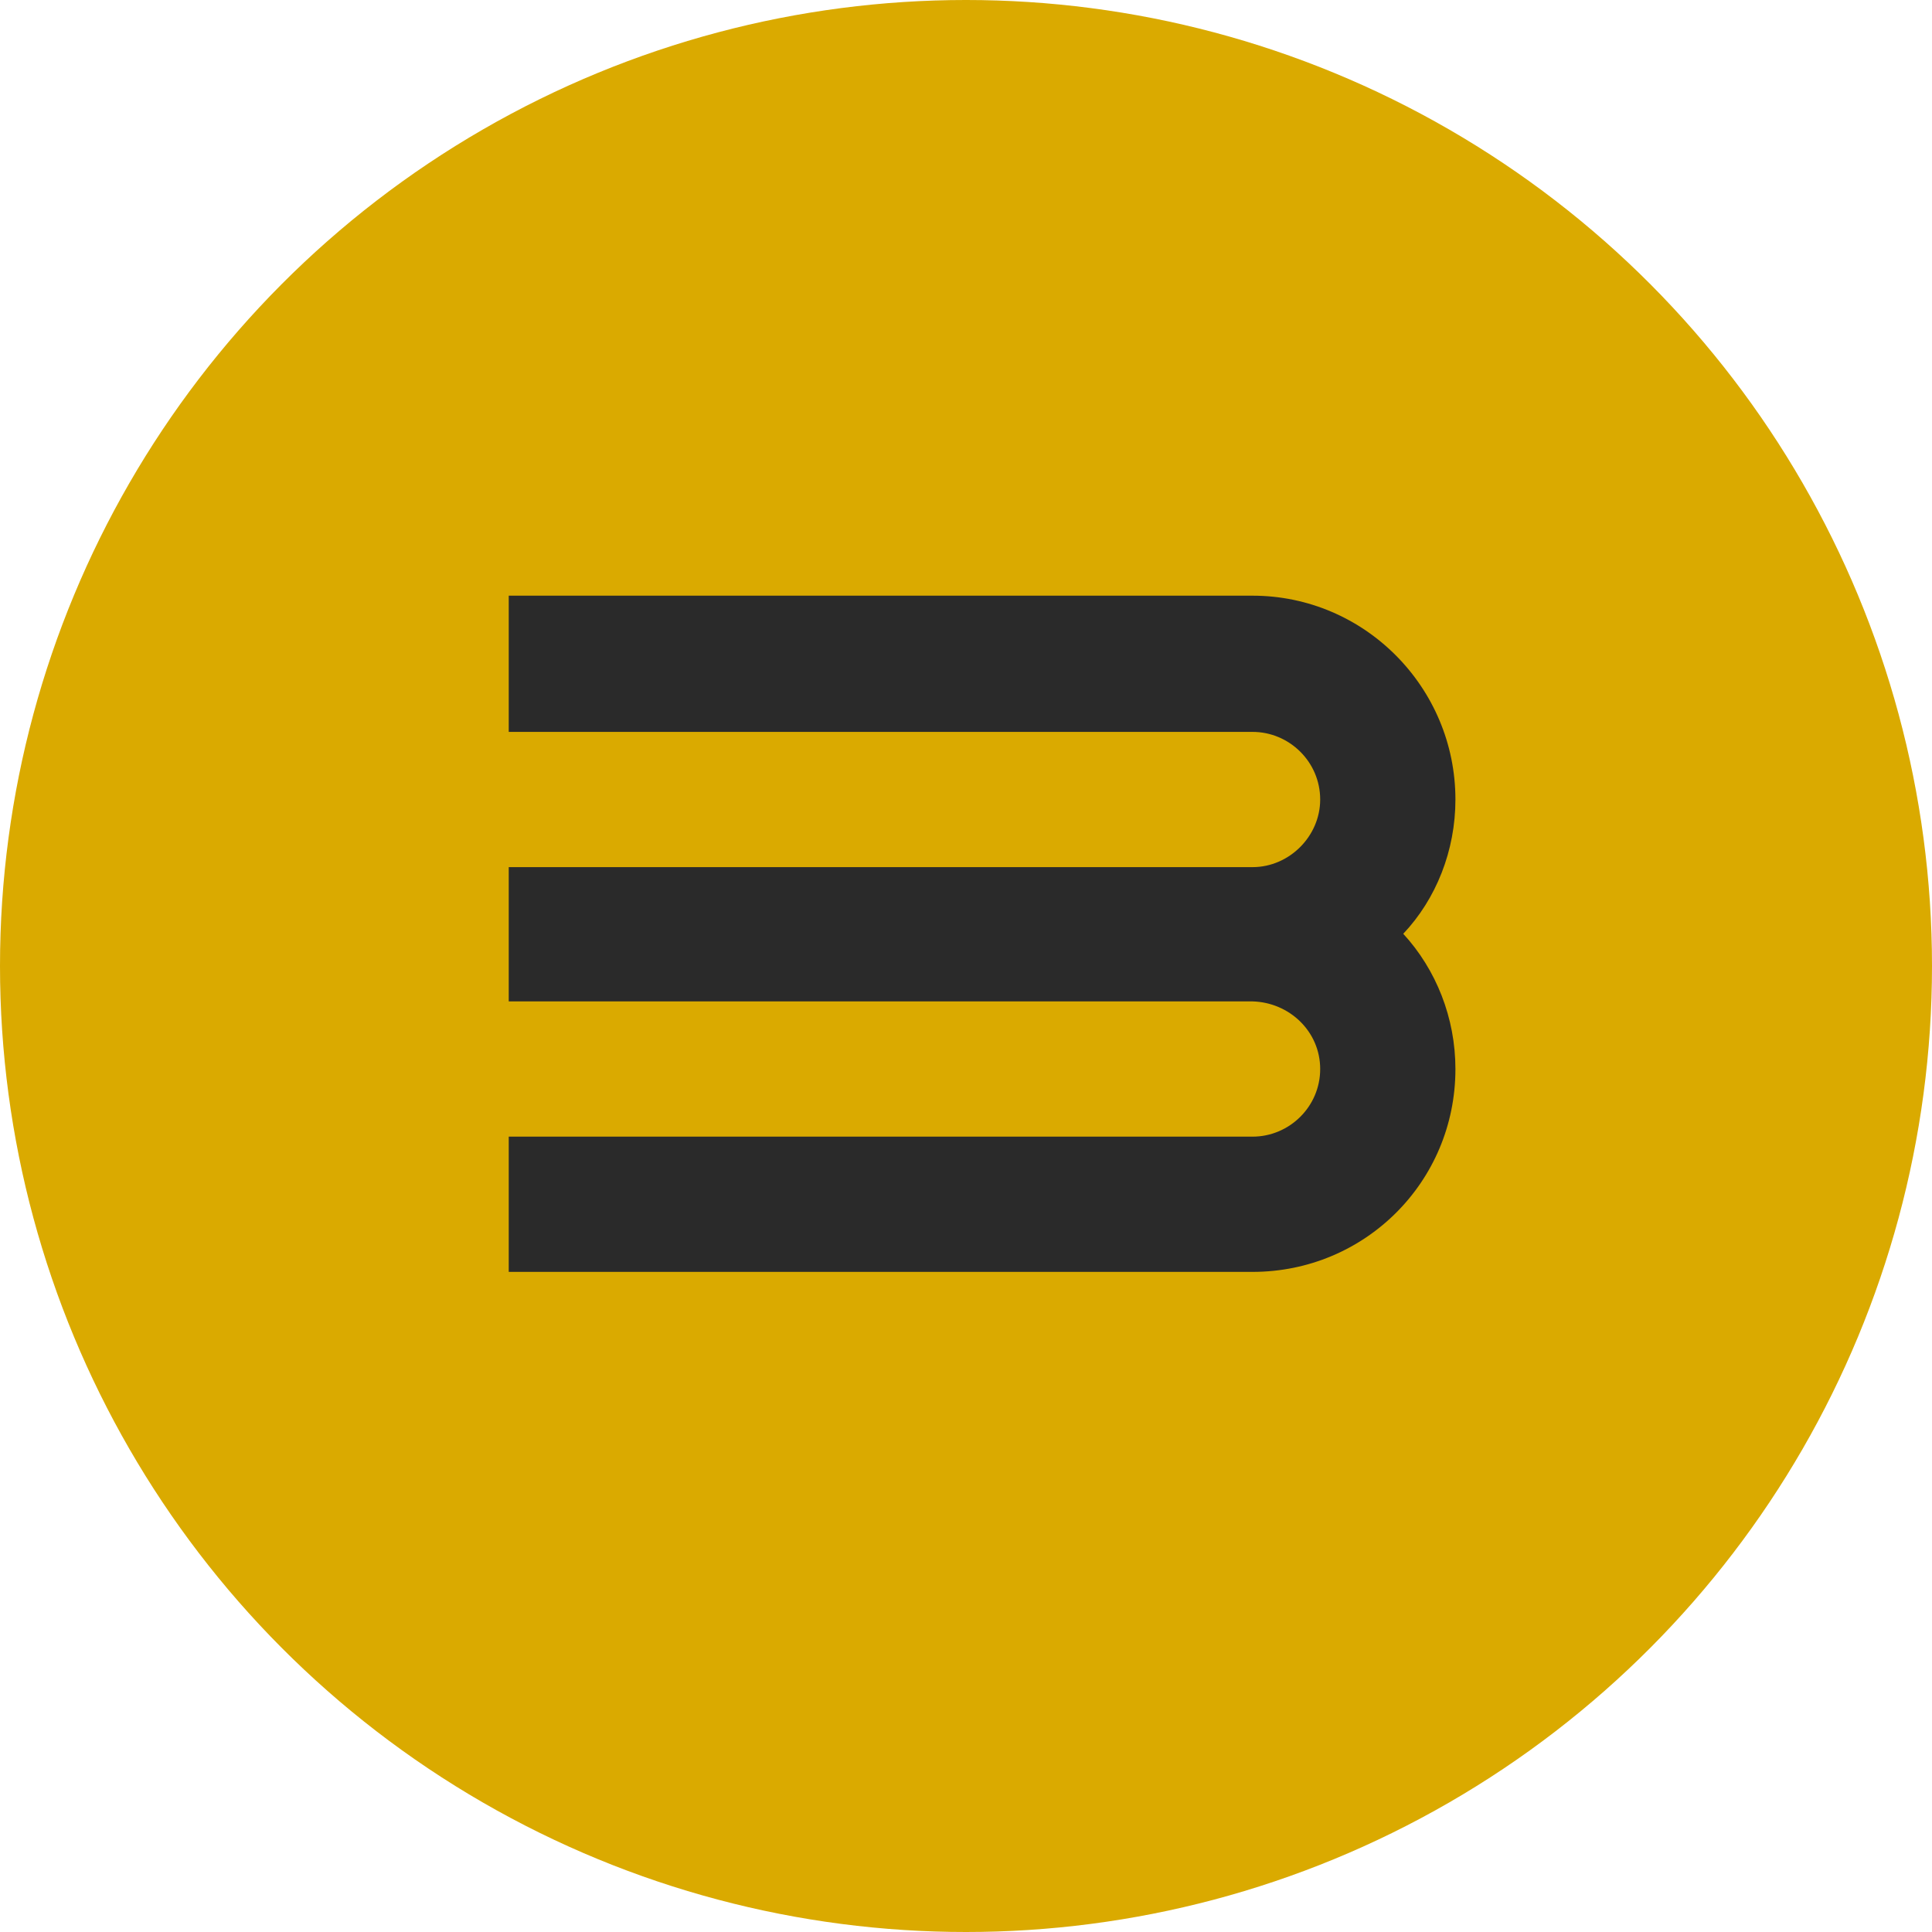 <?xml version="1.0"?>
<svg xmlns="http://www.w3.org/2000/svg" width="40" height="40" viewBox="0 0 40 40" fill="none">
<circle cx="20" cy="20" r="20" fill="#DAAA00"/>
<path d="M25.933 26.333C28.253 26.333 30.133 24.473 30.133 22.133C30.133 21.073 29.733 20.073 29.053 19.333C29.733 18.613 30.133 17.613 30.133 16.553C30.133 14.233 28.253 12.333 25.933 12.333H10.533V15.153H25.933C26.693 15.153 27.333 15.773 27.333 16.553C27.333 17.313 26.693 17.953 25.933 17.953H10.533V20.733H25.933C26.693 20.753 27.333 21.353 27.333 22.133C27.333 22.913 26.693 23.533 25.933 23.533H10.533V26.333H25.933Z" fill="#2A2A2A"/>
</svg>
